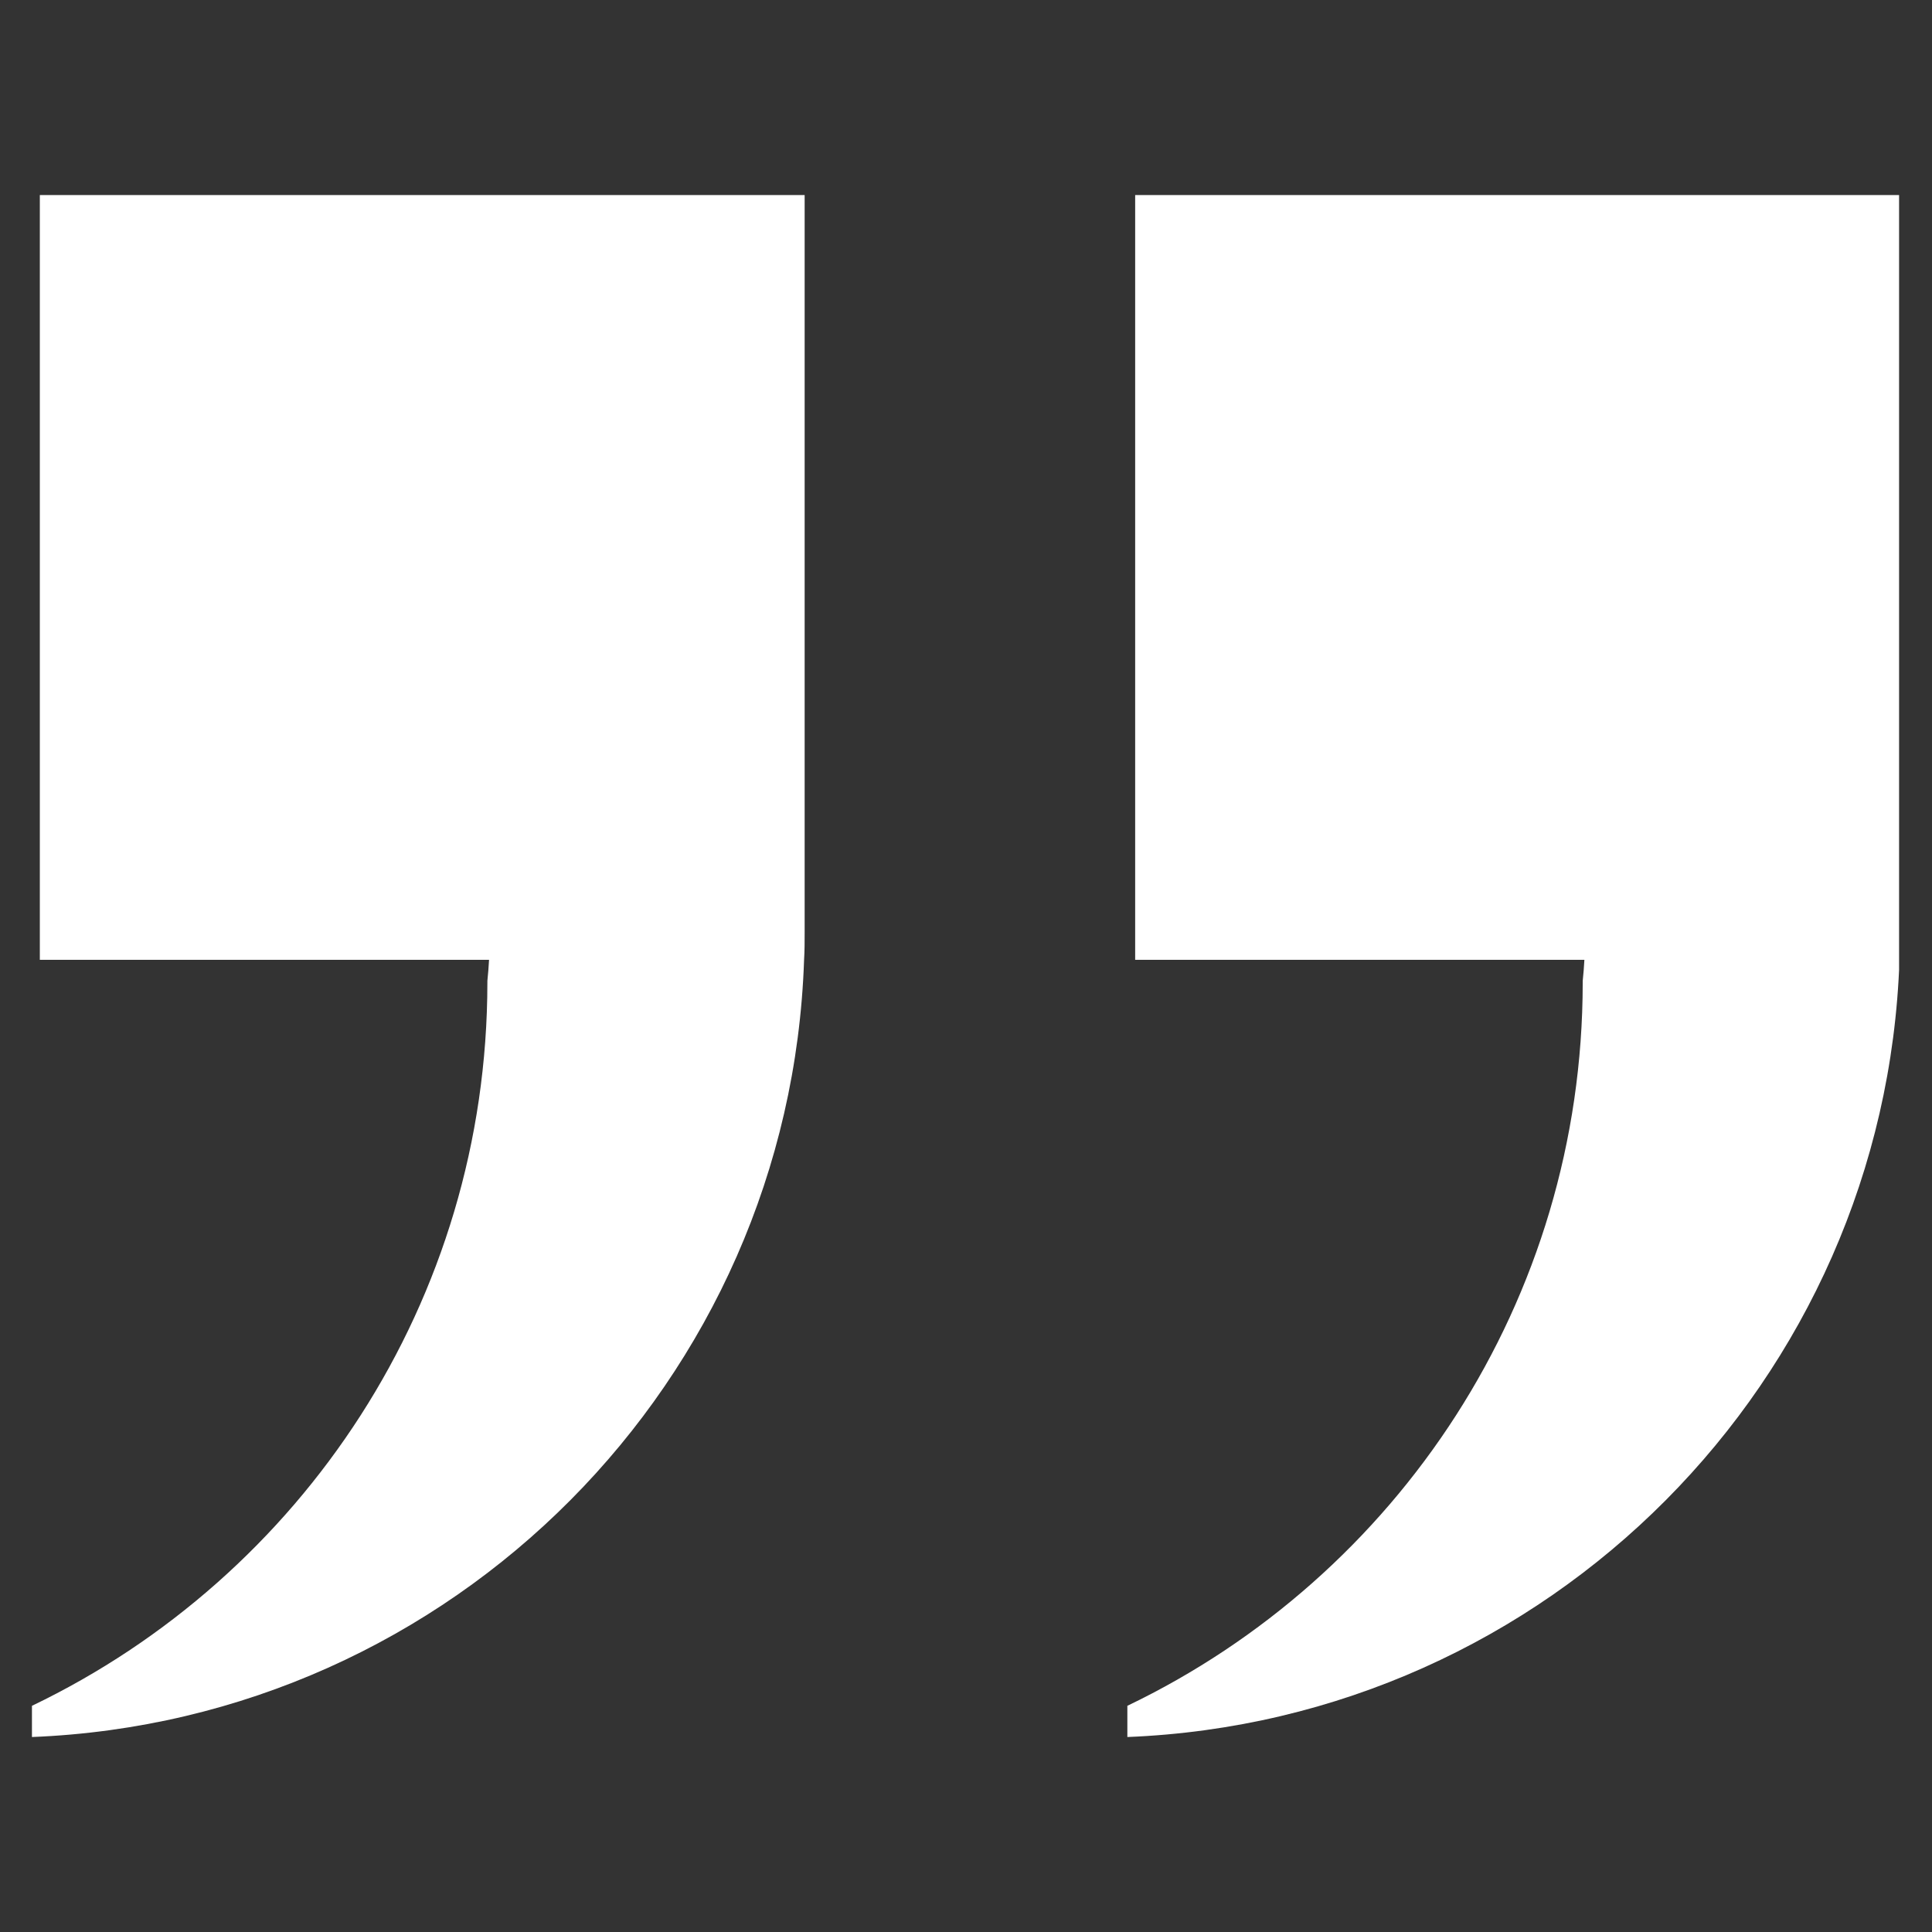 <svg xmlns="http://www.w3.org/2000/svg" xmlns:xlink="http://www.w3.org/1999/xlink" width="600" viewBox="0 0 450 450" height="600" preserveAspectRatio="xMidYMid meet"><rect x="0" y="0" width="450" height="450" fill="#333333" stroke="none"/><defs><clipPath id="f7983547ad"><path d="M 7.332 45.426 L 188 45.426 L 188 404.676 L 7.332 404.676 Z M 7.332 45.426 " clip-rule="nonzero"></path></clipPath><clipPath id="d2cf91aa61"><path d="M 262 45.426 L 442.332 45.426 L 442.332 404.676 L 262 404.676 Z M 262 45.426 " clip-rule="nonzero"></path></clipPath></defs><g clip-path="url(#f7983547ad)"><path fill="#ffffff" d="M 187.418 45.426 L 187.418 217.125 C 187.418 219.312 187.418 221.461 187.285 223.559 C 184 321.668 105.414 400.688 7.441 404.586 L 7.441 397.316 C 70.219 367.199 113.52 303.086 113.52 228.812 L 113.52 228.465 C 113.691 226.844 113.82 225.18 113.91 223.559 L 9.277 223.559 L 9.277 45.426 Z M 187.418 45.426 " fill-opacity="1" fill-rule="nonzero"></path></g><g clip-path="url(#d2cf91aa61)"><path fill="#ffffff" d="M 442.555 45.426 L 442.555 217.125 C 442.555 219.312 442.555 221.461 442.426 223.559 C 439.141 321.668 360.555 400.688 262.582 404.586 L 262.582 397.316 C 325.359 367.199 368.645 303.086 368.645 228.812 L 368.645 228.465 C 368.816 226.844 368.945 225.18 369.035 223.559 L 264.402 223.559 L 264.402 45.426 Z M 442.555 45.426 " fill-opacity="1" fill-rule="nonzero"></path></g></svg>